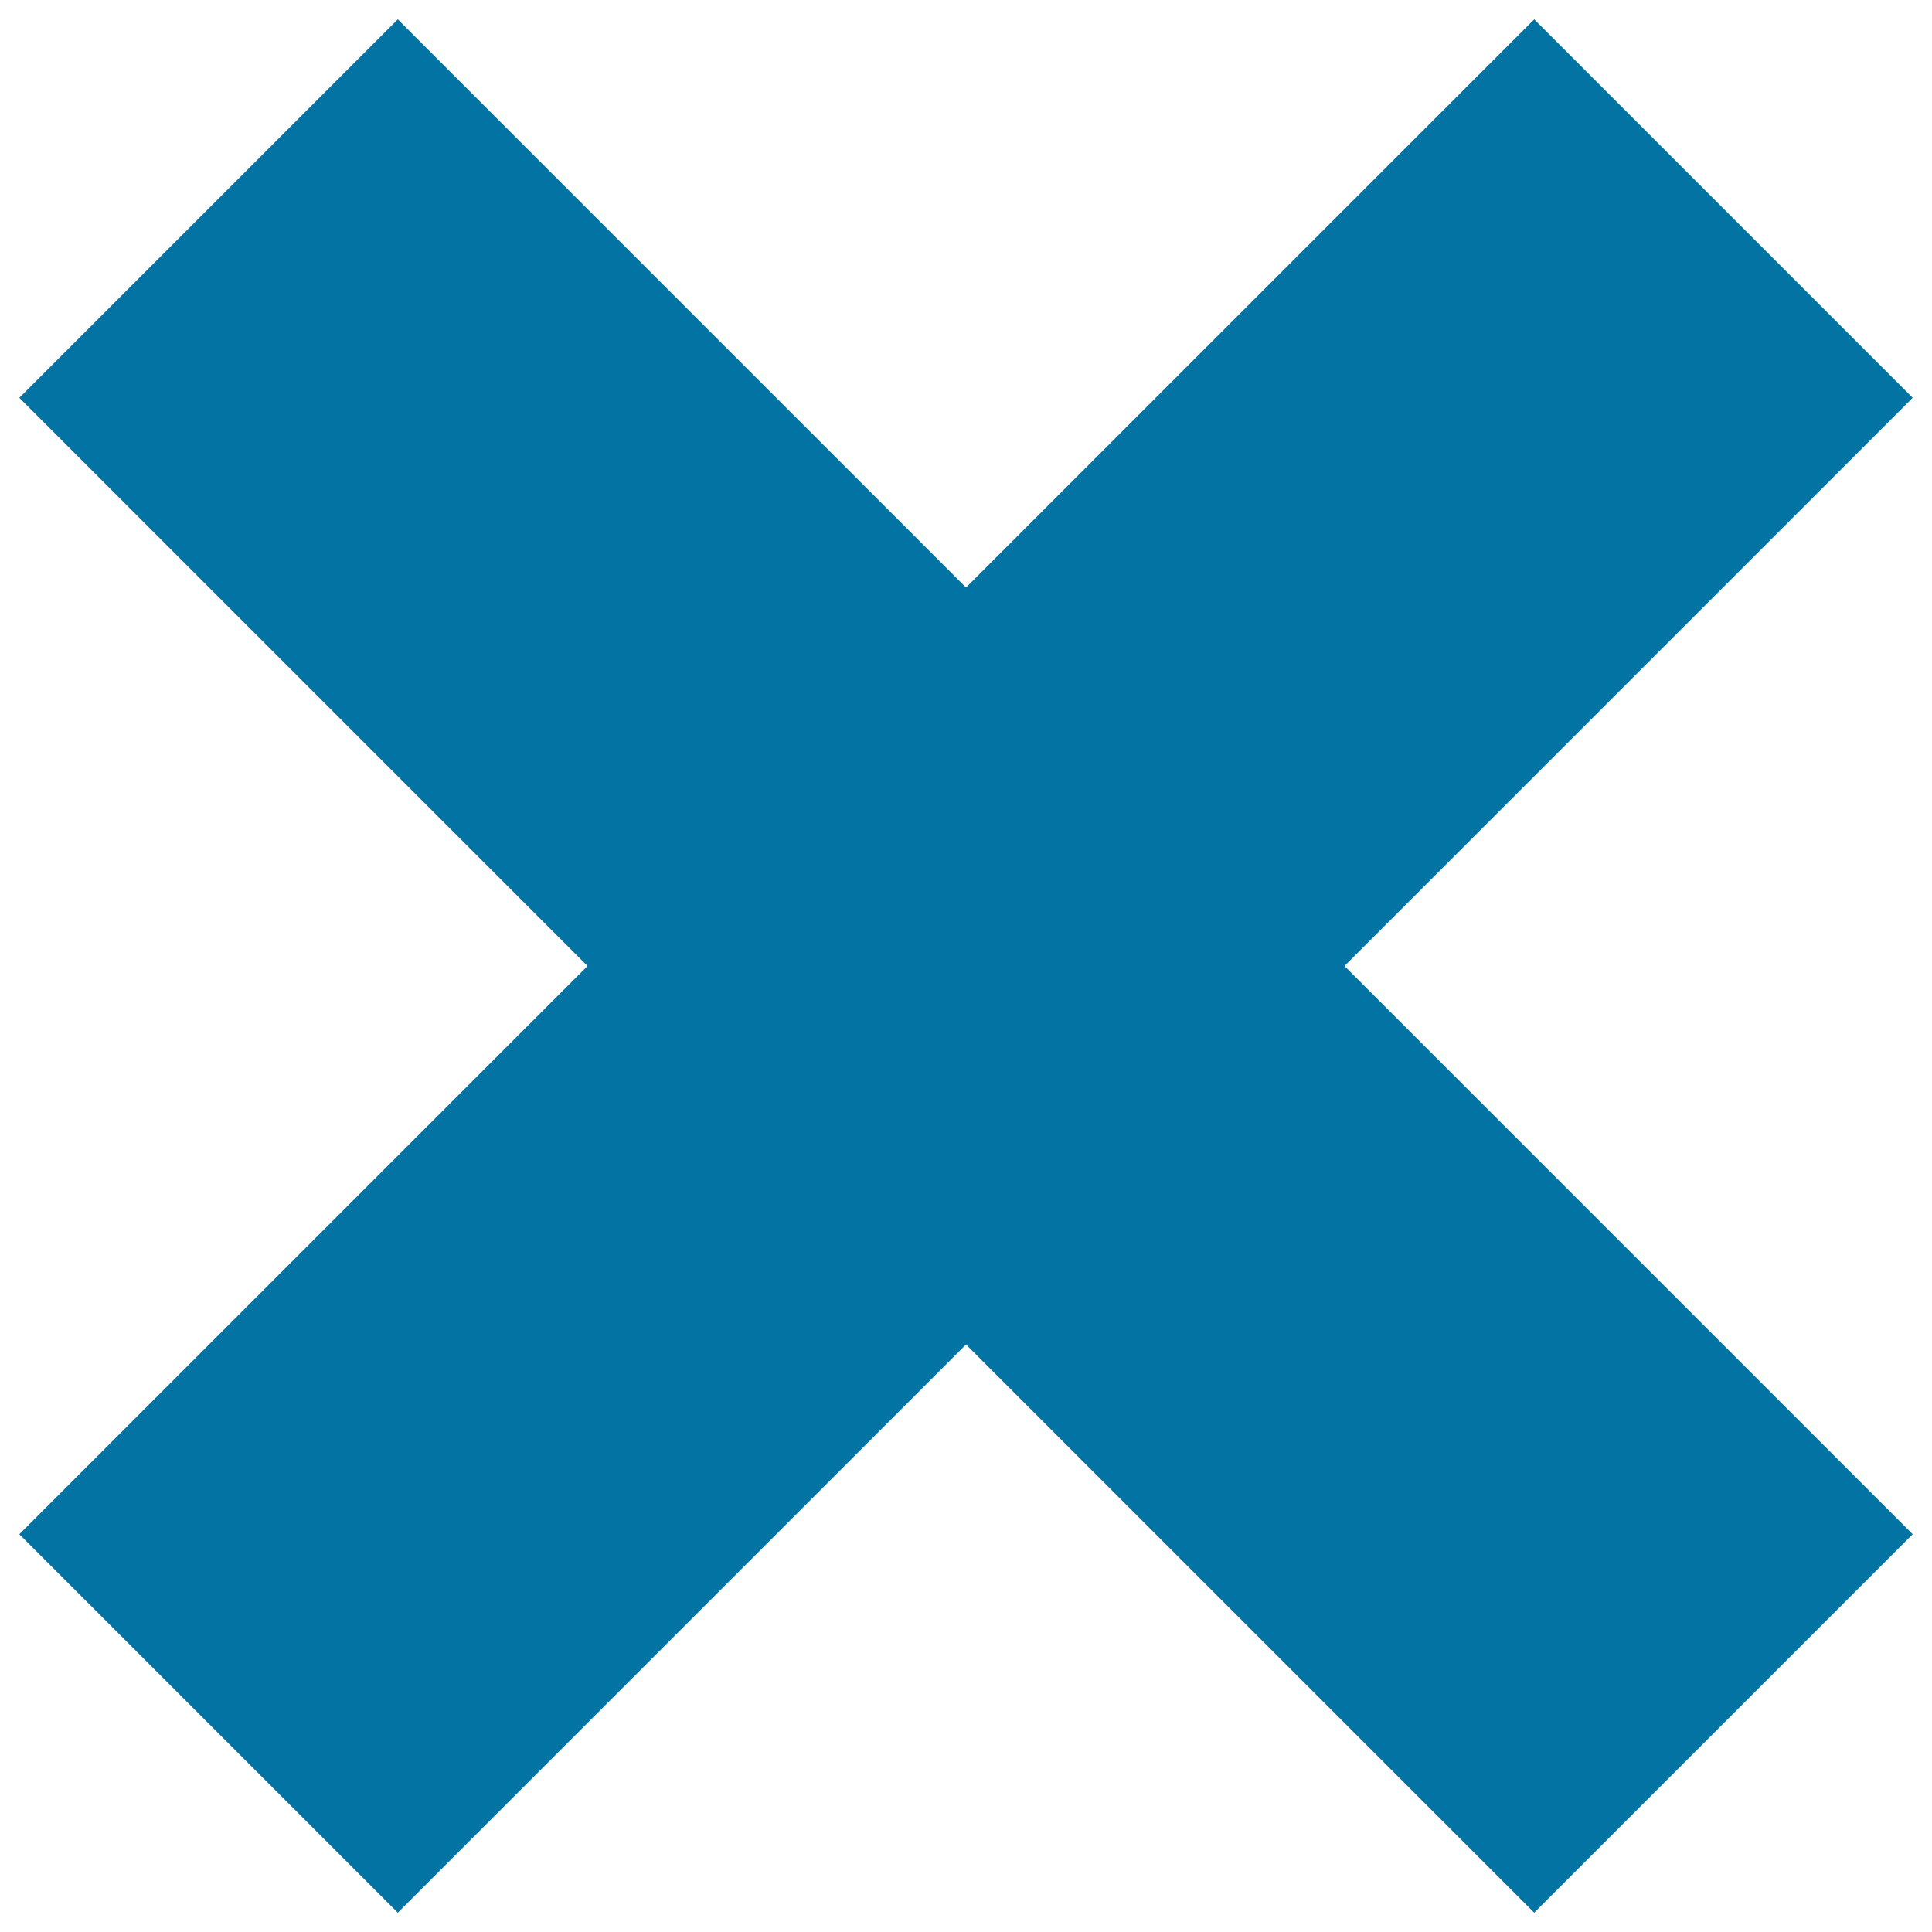 <svg xmlns="http://www.w3.org/2000/svg" viewBox="0 0 1000 1000" style="fill:#0273a2">
<title>Cross Delete Or Close Interface Symbol SVG icon</title>
<g><path d="M990,794.1L794.1,990L500,695.9L205.9,990L10,794.1L304.1,500L10,205.9L205.9,10L500,304.1L794.1,10L990,205.9L695.9,500L990,794.1z"/></g>
</svg>